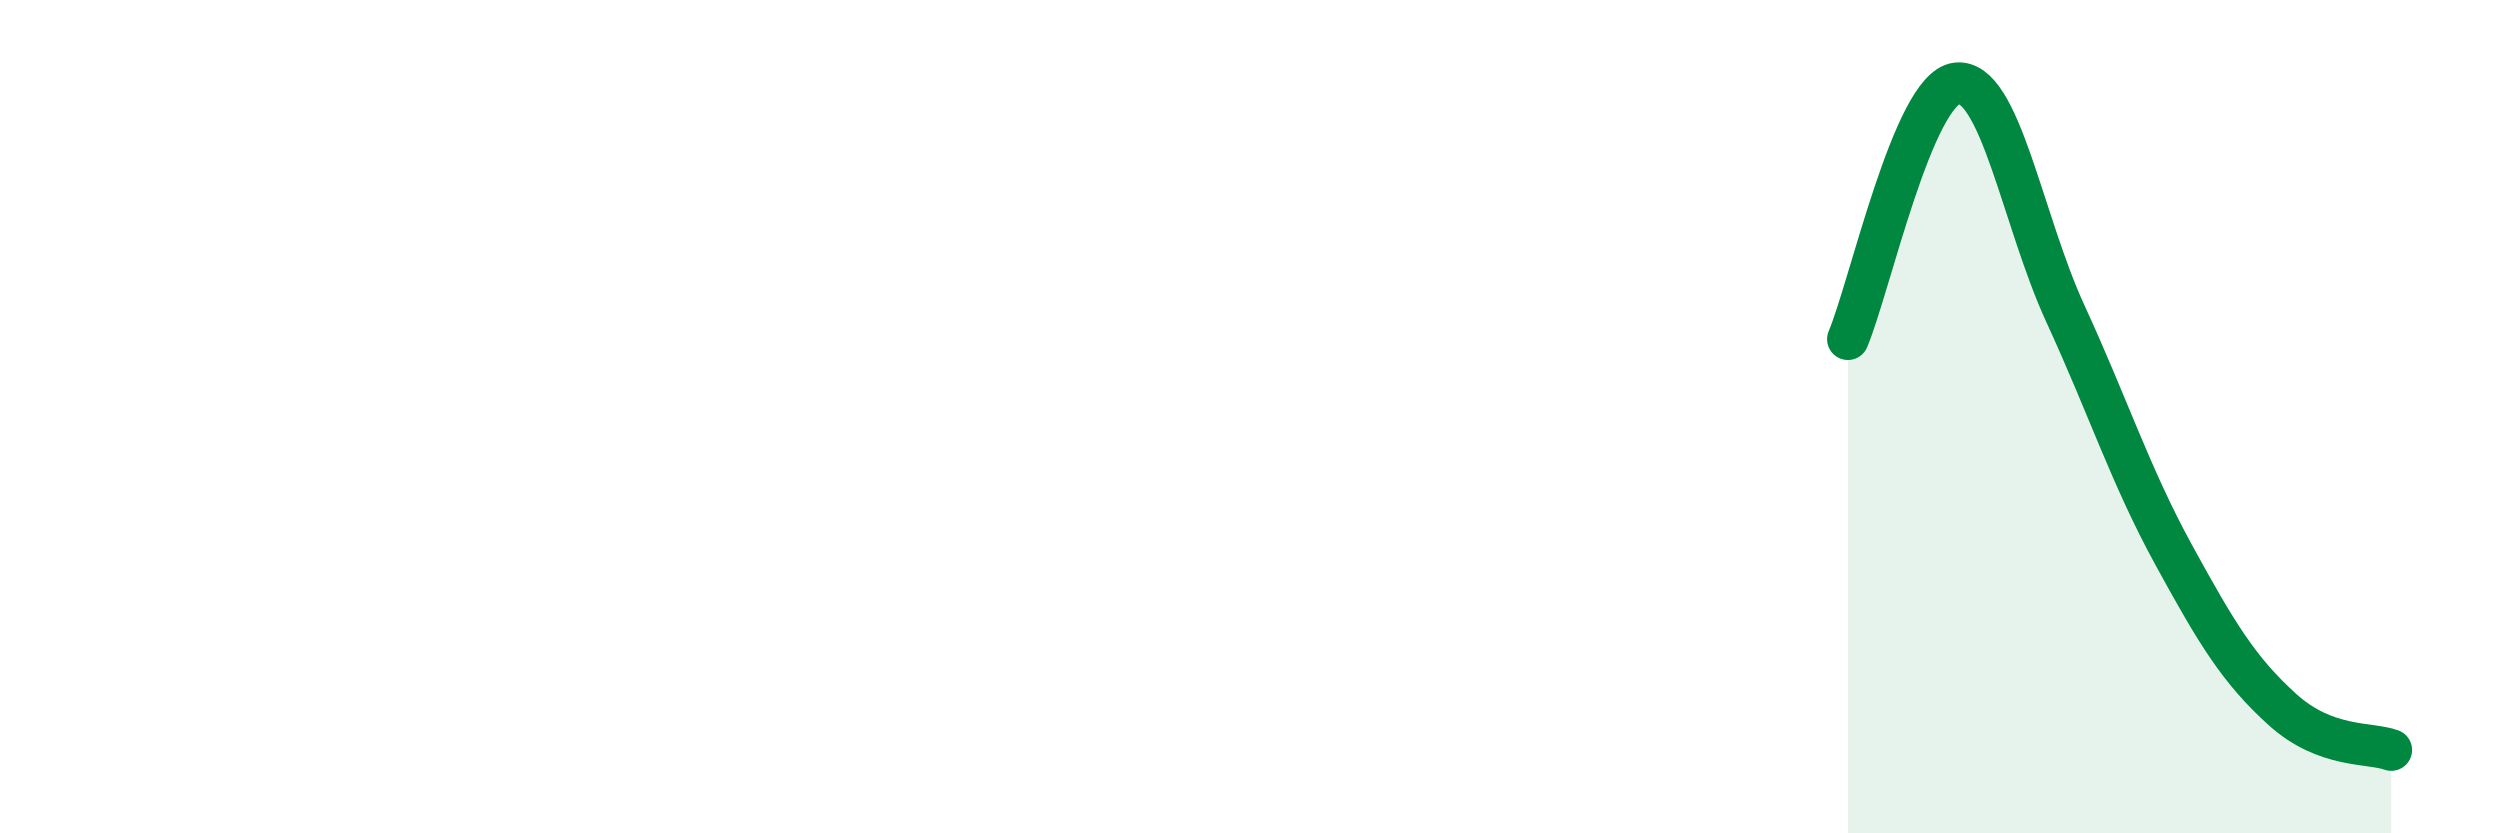 
    <svg width="60" height="20" viewBox="0 0 60 20" xmlns="http://www.w3.org/2000/svg">
      <path
        d="M 44.35,8.14 C 44.87,6.91 45.92,2.12 46.96,2 C 48,1.88 48.53,5.27 49.57,7.53 C 50.61,9.79 51.13,11.42 52.17,13.32 C 53.21,15.22 53.74,16.09 54.78,17.03 C 55.82,17.97 56.87,17.81 57.39,18L57.39 20L44.35 20Z"
        fill="#008740"
        opacity="0.1"
        stroke-linecap="round"
        stroke-linejoin="round"
      />
      <path
        d="M 44.35,8.14 C 44.87,6.91 45.92,2.12 46.96,2 C 48,1.88 48.53,5.27 49.57,7.53 C 50.61,9.79 51.13,11.42 52.17,13.32 C 53.21,15.22 53.74,16.09 54.78,17.03 C 55.82,17.97 56.87,17.81 57.39,18"
        stroke="#008740"
        stroke-width="1"
        fill="none"
        stroke-linecap="round"
        stroke-linejoin="round"
      />
    </svg>
  